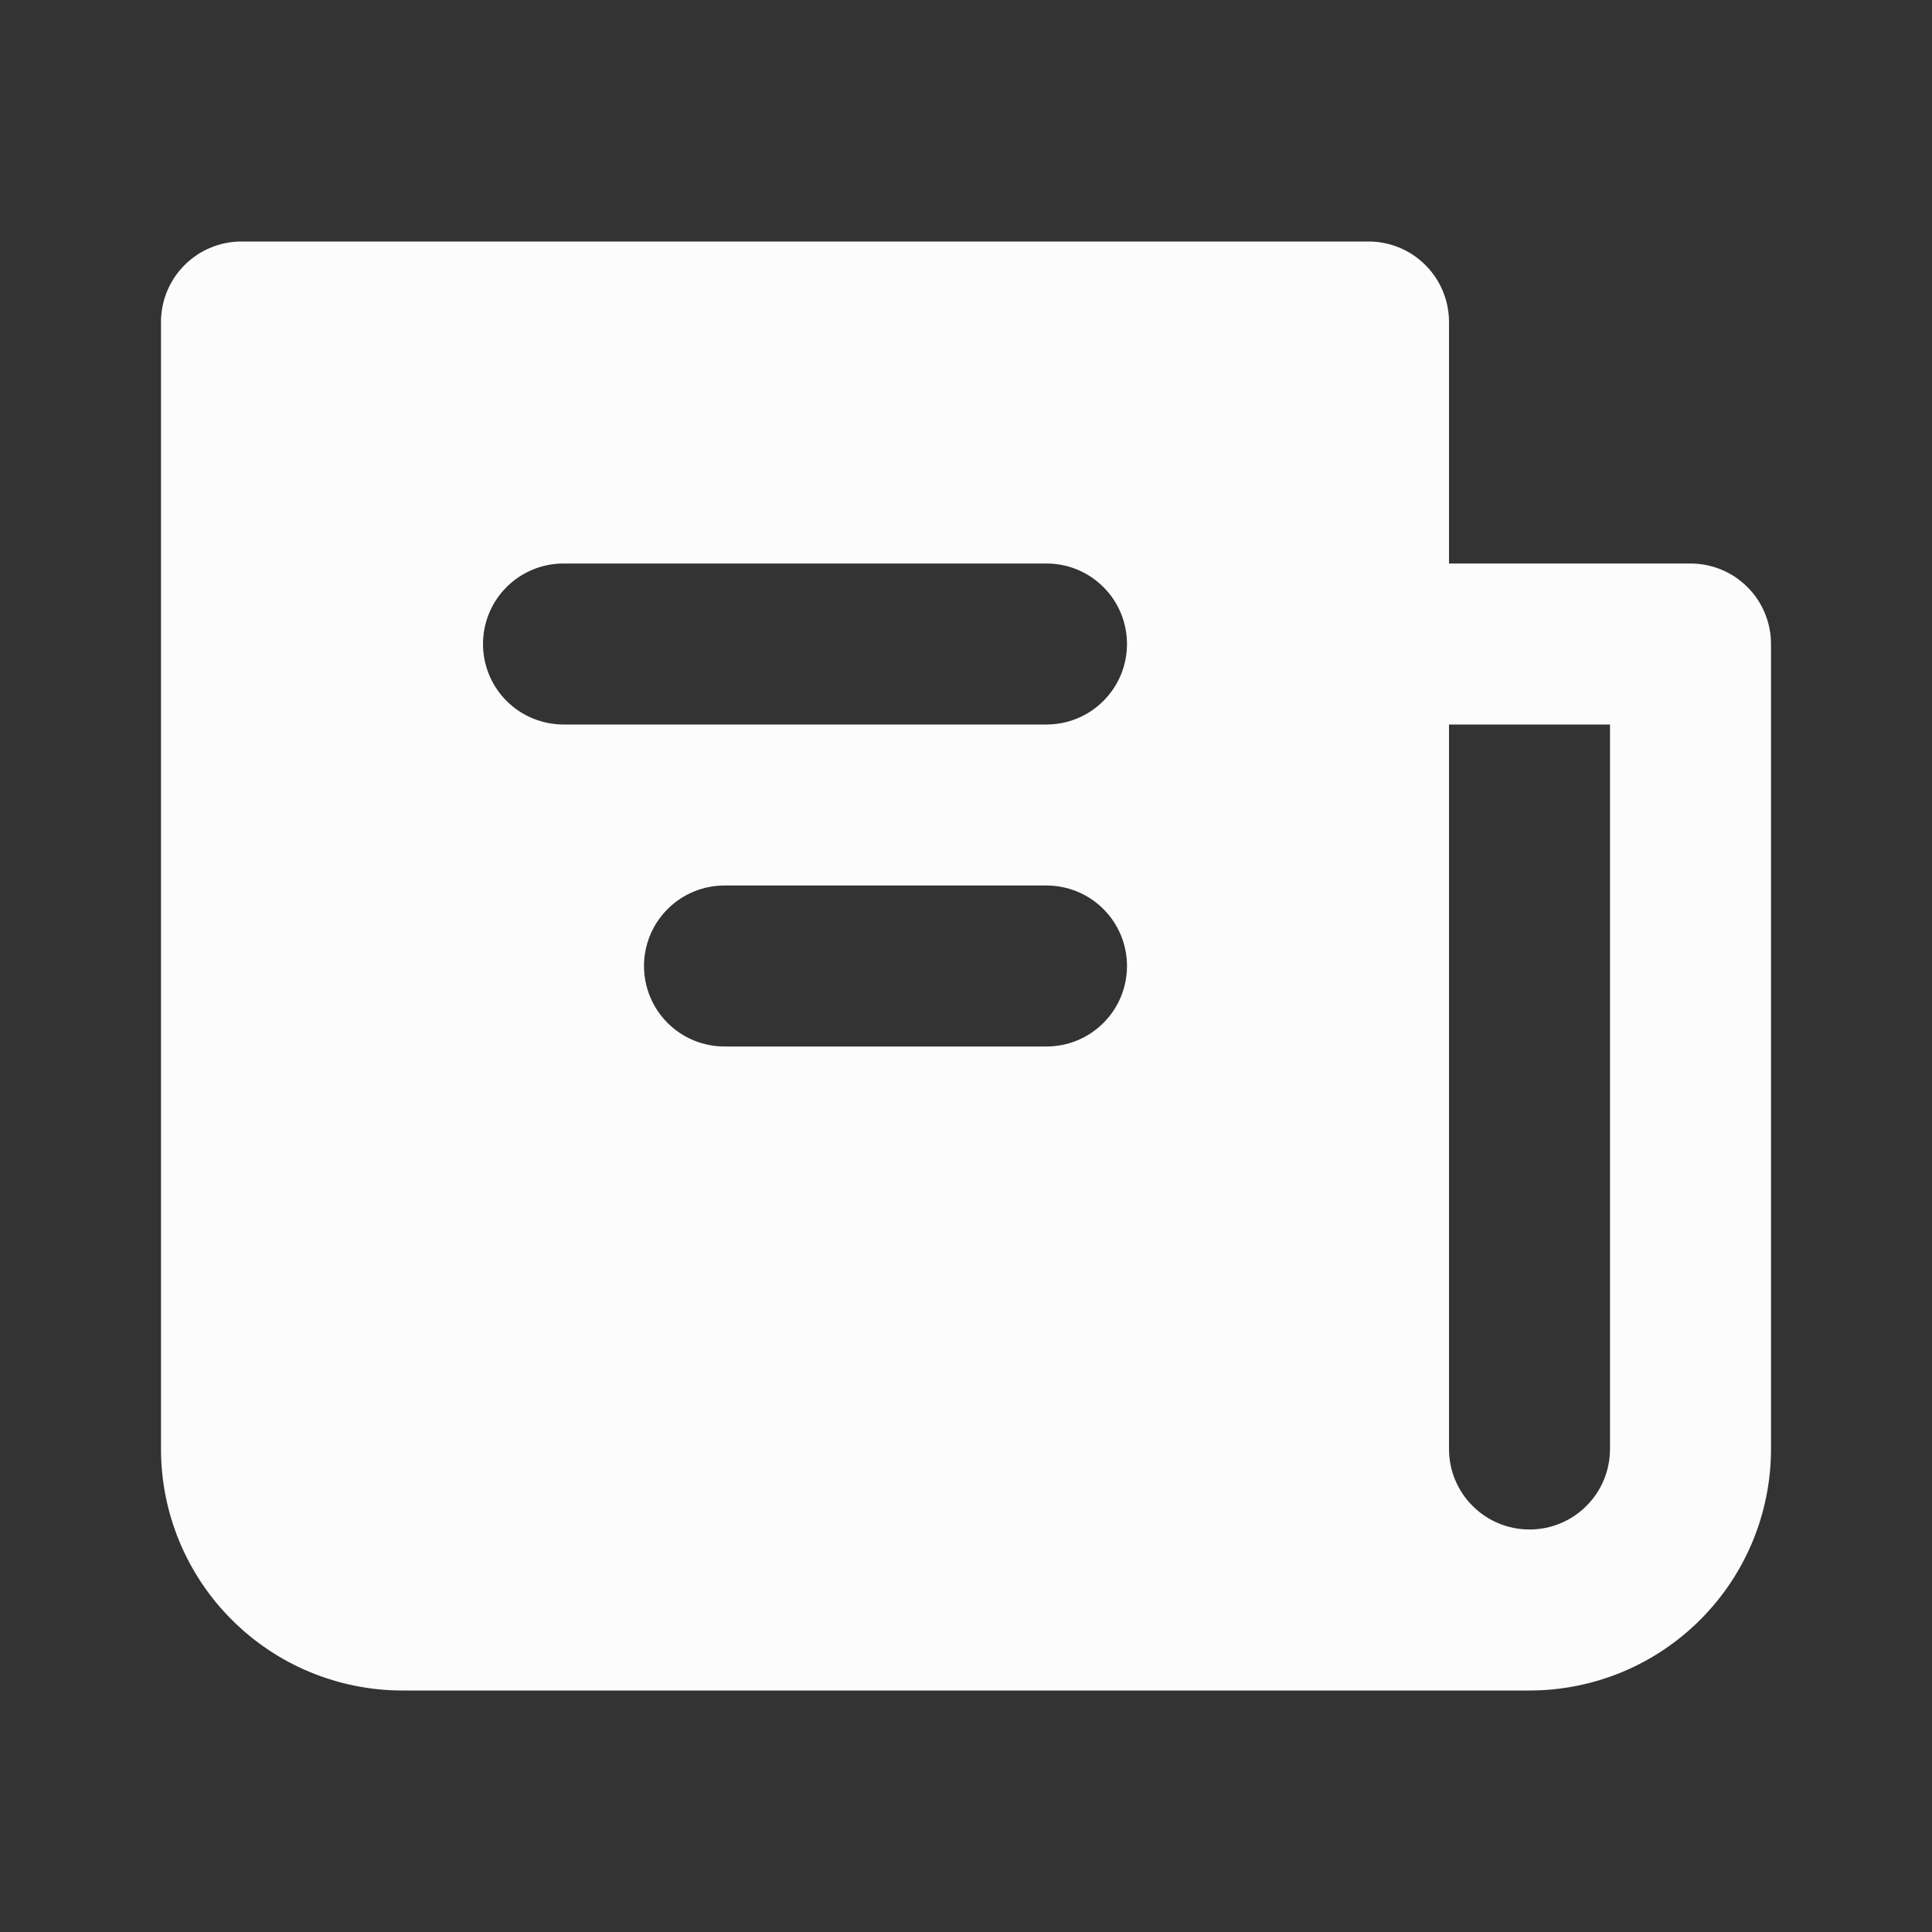 <svg width="24" height="24" viewBox="0 0 24 24" fill="none" xmlns="http://www.w3.org/2000/svg">
<rect x="0" y="0" width="24" height="24" fill="#333333" stroke="none"/>
<g clip-path="url(#clip0_80_1174)">
<path fill-rule="evenodd" clip-rule="evenodd" d="M18 4V7H21C21.265 7 21.52 7.105 21.707 7.293C21.895 7.48 22 7.735 22 8V18C22 18.796 21.684 19.559 21.121 20.121C20.559 20.684 19.796 21 19 21H5C4.204 21 3.441 20.684 2.879 20.121C2.316 19.559 2 18.796 2 18V4C2 3.735 2.105 3.48 2.293 3.293C2.48 3.105 2.735 3 3 3H17C17.265 3 17.52 3.105 17.707 3.293C17.895 3.48 18 3.735 18 4ZM20 18C20 18.265 19.895 18.52 19.707 18.707C19.52 18.895 19.265 19 19 19C18.735 19 18.48 18.895 18.293 18.707C18.105 18.52 18 18.265 18 18V9H20V18ZM6 8C6 7.735 6.105 7.48 6.293 7.293C6.48 7.105 6.735 7 7 7H13C13.265 7 13.52 7.105 13.707 7.293C13.895 7.48 14 7.735 14 8C14 8.265 13.895 8.52 13.707 8.707C13.52 8.895 13.265 9 13 9H7C6.735 9 6.48 8.895 6.293 8.707C6.105 8.52 6 8.265 6 8ZM8 12C8 11.735 8.105 11.48 8.293 11.293C8.48 11.105 8.735 11 9 11H13C13.265 11 13.52 11.105 13.707 11.293C13.895 11.48 14 11.735 14 12C14 12.265 13.895 12.52 13.707 12.707C13.52 12.895 13.265 13 13 13H9C8.735 13 8.48 12.895 8.293 12.707C8.105 12.52 8 12.265 8 12Z" fill="#FCFCFC"/>
</g>
<defs>
<clipPath id="clip0_80_1174">
<rect width="24" height="24" fill="white"/>
</clipPath>
</defs>
</svg>
